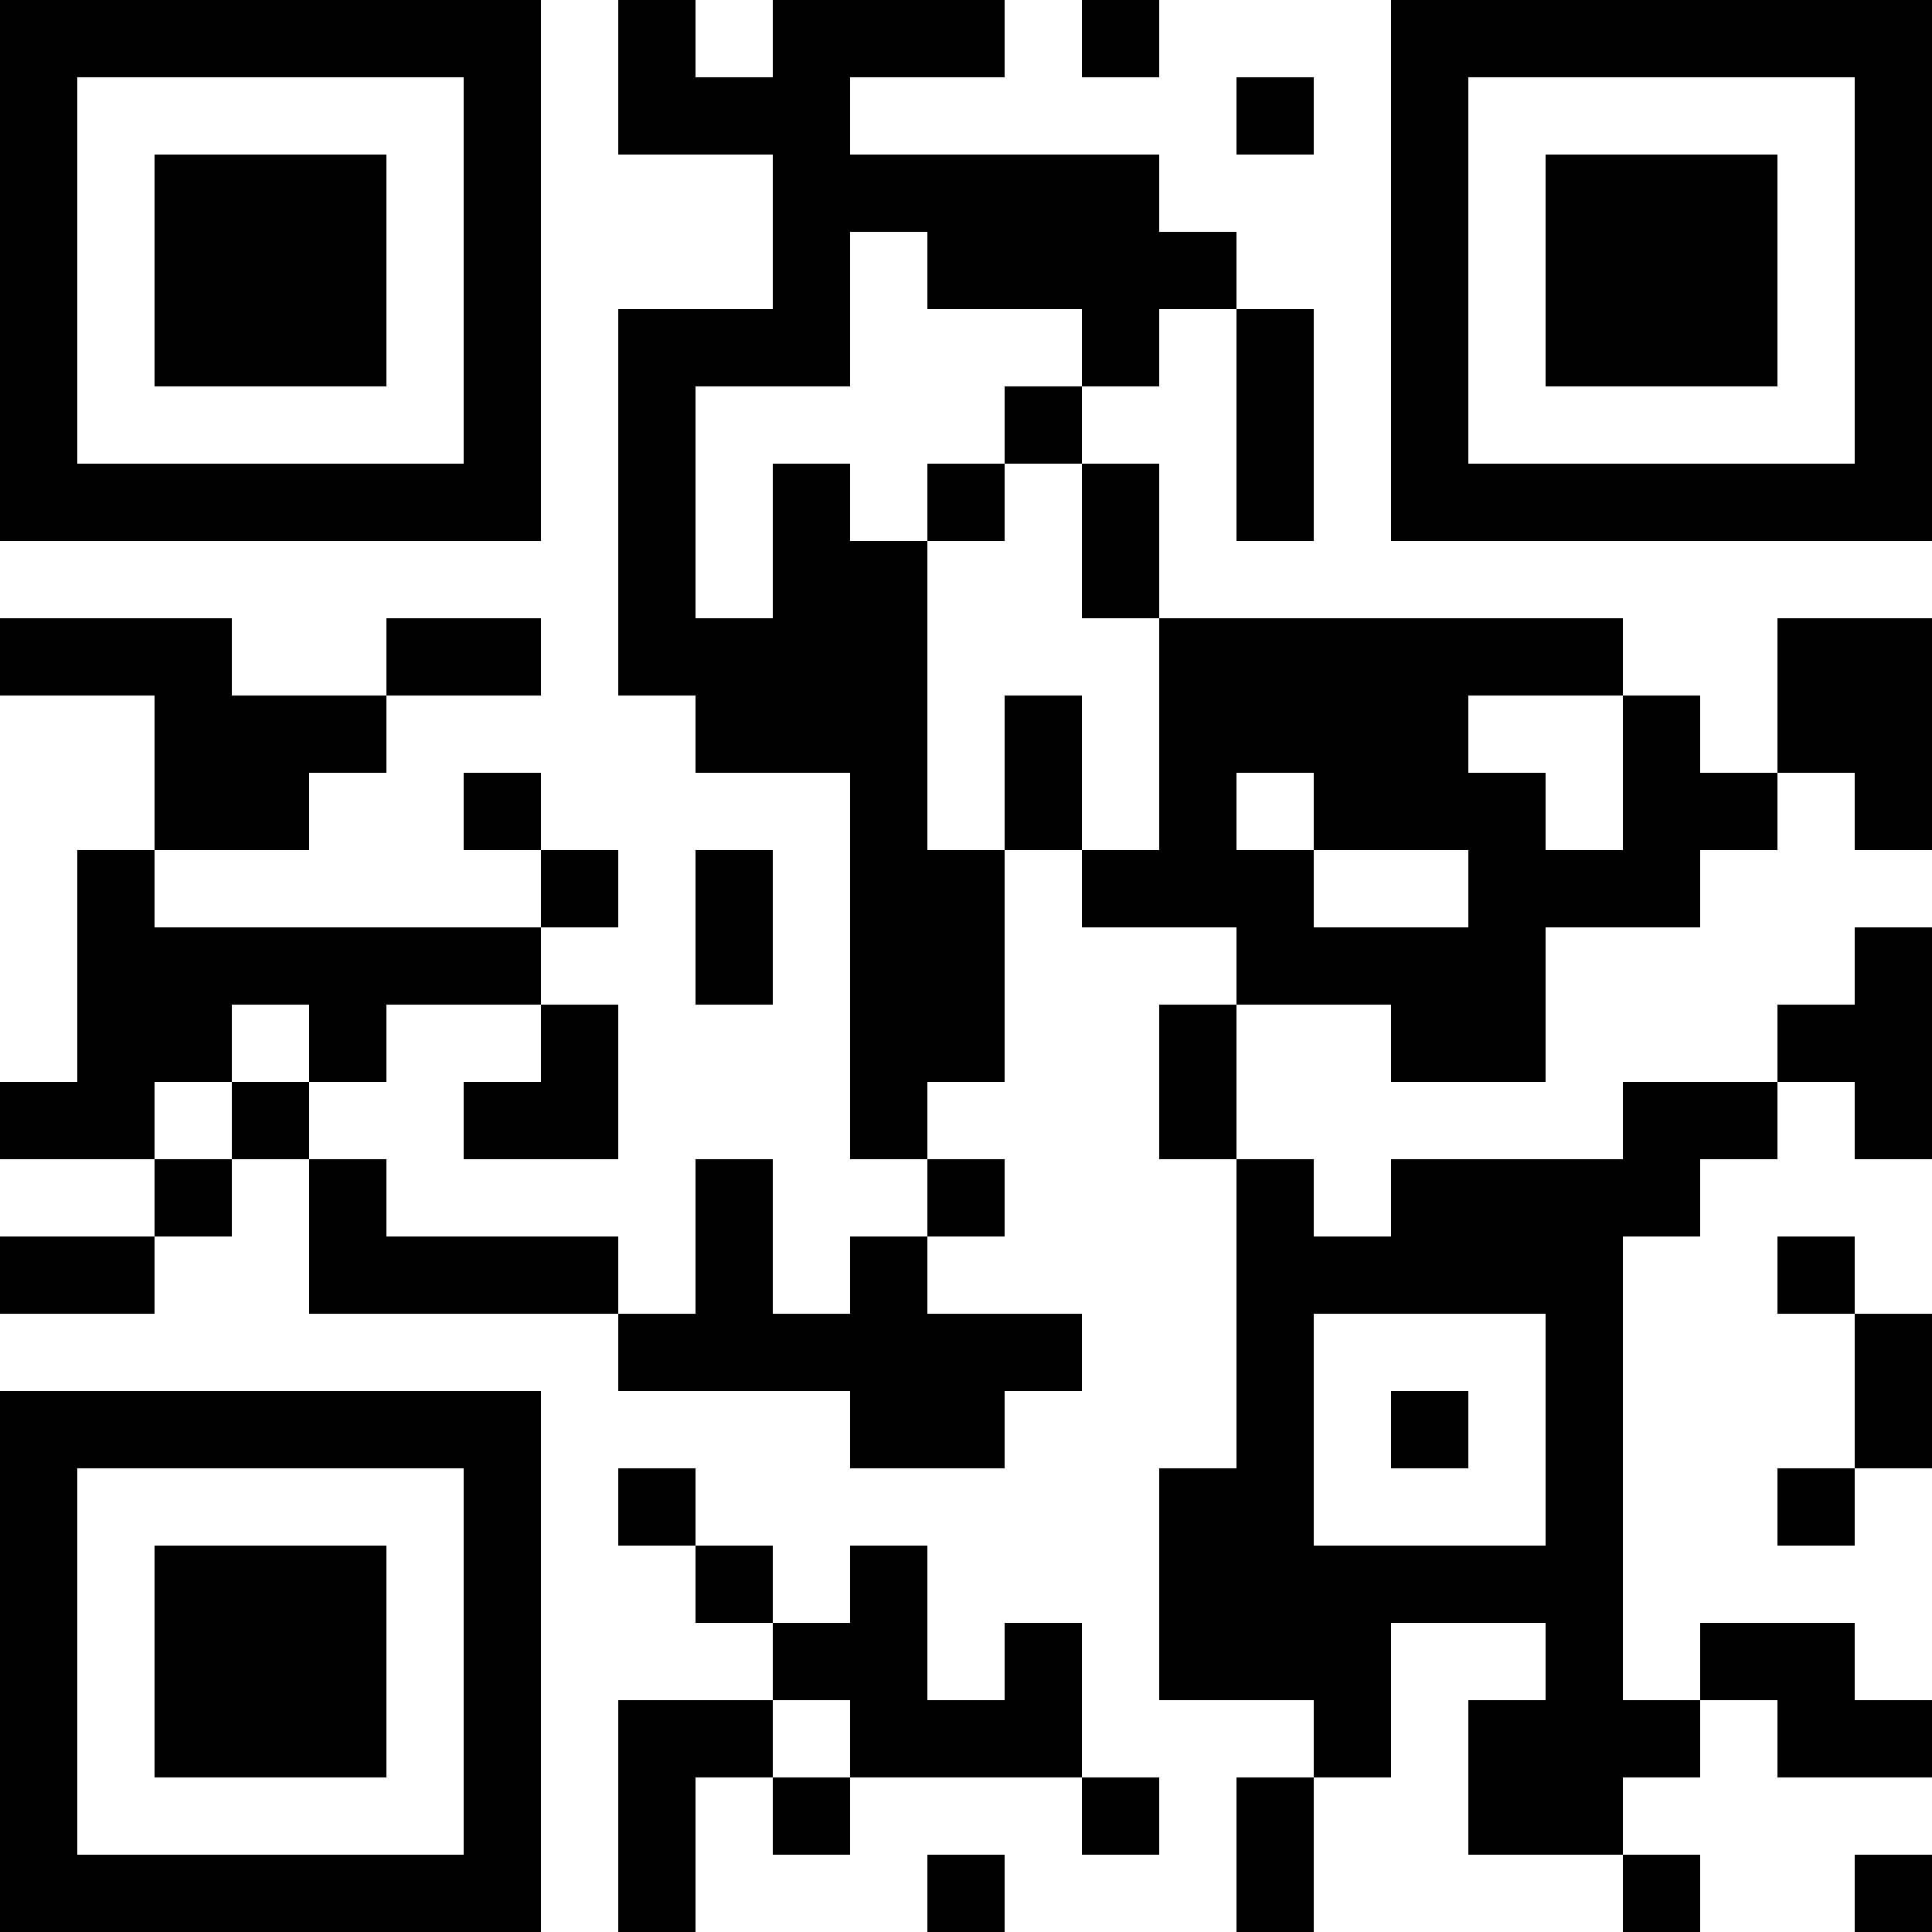 <?xml version="1.0" encoding="UTF-8"?>
<svg xmlns="http://www.w3.org/2000/svg" version="1.1" width="1000" height="1000" viewBox="0 0 1000 1000"><rect x="0" y="0" width="1000" height="1000" fill="#ffffff"/><g transform="scale(40)"><g transform="translate(0,0)"><path fill-rule="evenodd" d="M8 0L8 2L10 2L10 4L8 4L8 9L9 9L9 10L11 10L11 15L12 15L12 16L11 16L11 17L10 17L10 15L9 15L9 17L8 17L8 16L5 16L5 15L4 15L4 14L5 14L5 13L7 13L7 14L6 14L6 15L8 15L8 13L7 13L7 12L8 12L8 11L7 11L7 10L6 10L6 11L7 11L7 12L2 12L2 11L4 11L4 10L5 10L5 9L7 9L7 8L5 8L5 9L3 9L3 8L0 8L0 9L2 9L2 11L1 11L1 14L0 14L0 15L2 15L2 16L0 16L0 17L2 17L2 16L3 16L3 15L4 15L4 17L8 17L8 18L11 18L11 19L13 19L13 18L14 18L14 17L12 17L12 16L13 16L13 15L12 15L12 14L13 14L13 11L14 11L14 12L16 12L16 13L15 13L15 15L16 15L16 19L15 19L15 22L17 22L17 23L16 23L16 25L17 25L17 23L18 23L18 21L20 21L20 22L19 22L19 24L21 24L21 25L22 25L22 24L21 24L21 23L22 23L22 22L23 22L23 23L25 23L25 22L24 22L24 21L22 21L22 22L21 22L21 16L22 16L22 15L23 15L23 14L24 14L24 15L25 15L25 12L24 12L24 13L23 13L23 14L21 14L21 15L18 15L18 16L17 16L17 15L16 15L16 13L18 13L18 14L20 14L20 12L22 12L22 11L23 11L23 10L24 10L24 11L25 11L25 8L23 8L23 10L22 10L22 9L21 9L21 8L15 8L15 6L14 6L14 5L15 5L15 4L16 4L16 7L17 7L17 4L16 4L16 3L15 3L15 2L11 2L11 1L13 1L13 0L10 0L10 1L9 1L9 0ZM14 0L14 1L15 1L15 0ZM16 1L16 2L17 2L17 1ZM11 3L11 5L9 5L9 8L10 8L10 6L11 6L11 7L12 7L12 11L13 11L13 9L14 9L14 11L15 11L15 8L14 8L14 6L13 6L13 5L14 5L14 4L12 4L12 3ZM12 6L12 7L13 7L13 6ZM19 9L19 10L20 10L20 11L21 11L21 9ZM16 10L16 11L17 11L17 12L19 12L19 11L17 11L17 10ZM9 11L9 13L10 13L10 11ZM3 13L3 14L2 14L2 15L3 15L3 14L4 14L4 13ZM23 16L23 17L24 17L24 19L23 19L23 20L24 20L24 19L25 19L25 17L24 17L24 16ZM17 17L17 20L20 20L20 17ZM18 18L18 19L19 19L19 18ZM8 19L8 20L9 20L9 21L10 21L10 22L8 22L8 25L9 25L9 23L10 23L10 24L11 24L11 23L14 23L14 24L15 24L15 23L14 23L14 21L13 21L13 22L12 22L12 20L11 20L11 21L10 21L10 20L9 20L9 19ZM10 22L10 23L11 23L11 22ZM12 24L12 25L13 25L13 24ZM24 24L24 25L25 25L25 24ZM0 0L0 7L7 7L7 0ZM1 1L1 6L6 6L6 1ZM2 2L2 5L5 5L5 2ZM18 0L18 7L25 7L25 0ZM19 1L19 6L24 6L24 1ZM20 2L20 5L23 5L23 2ZM0 18L0 25L7 25L7 18ZM1 19L1 24L6 24L6 19ZM2 20L2 23L5 23L5 20Z" fill="#000000"/></g></g></svg>
